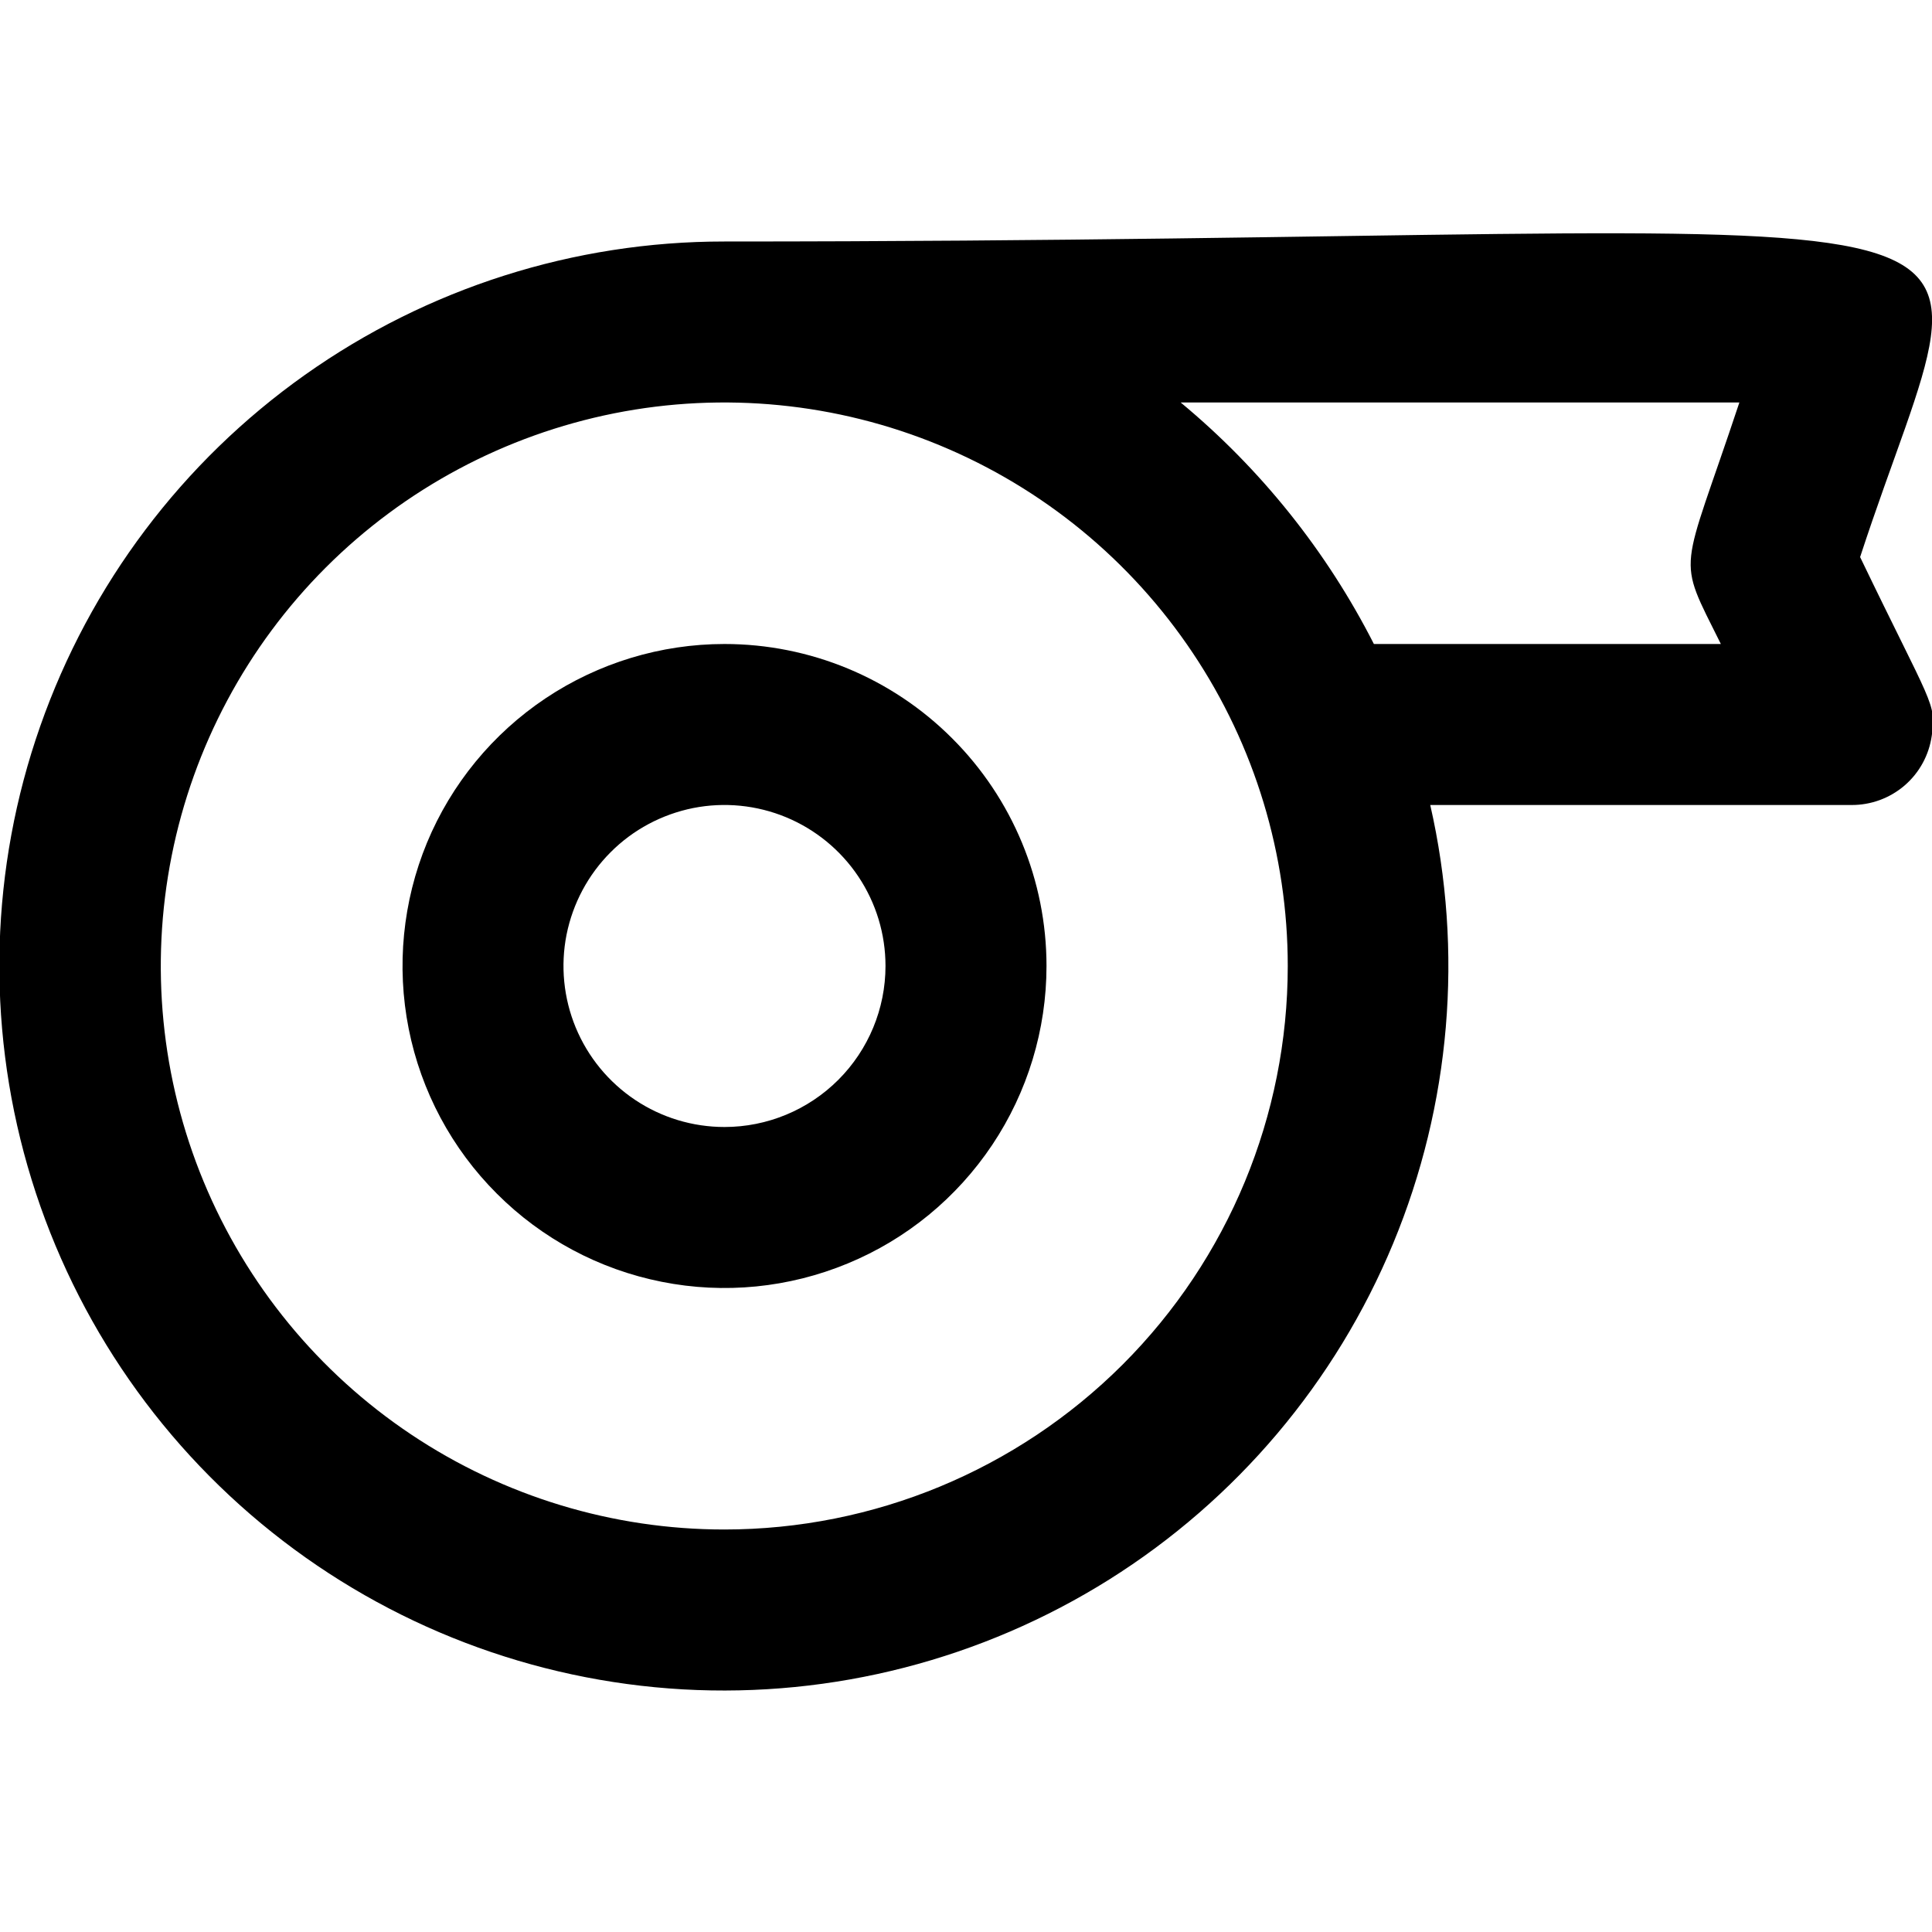 <svg width="24" height="24" viewBox="0 0 24 24" fill="none" xmlns="http://www.w3.org/2000/svg">
<g clip-path="url(#clip0_2808_73849)">
<path d="M9 8C8.209 8 7.436 8.235 6.778 8.674C6.12 9.114 5.607 9.738 5.304 10.469C5.002 11.2 4.923 12.004 5.077 12.78C5.231 13.556 5.612 14.269 6.172 14.828C6.731 15.388 7.444 15.769 8.22 15.923C8.996 16.078 9.8 15.998 10.531 15.695C11.262 15.393 11.886 14.88 12.326 14.222C12.765 13.565 13 12.791 13 12C13 10.939 12.579 9.922 11.828 9.172C11.078 8.421 10.061 8 9 8ZM9 14C8.604 14 8.218 13.883 7.889 13.663C7.56 13.443 7.304 13.131 7.152 12.765C7.001 12.4 6.961 11.998 7.038 11.61C7.116 11.222 7.306 10.866 7.586 10.586C7.865 10.306 8.222 10.116 8.61 10.038C8.998 9.961 9.4 10.001 9.765 10.152C10.131 10.304 10.443 10.56 10.663 10.889C10.883 11.218 11 11.604 11 12C11 12.53 10.789 13.039 10.414 13.414C10.039 13.789 9.53 14 9 14Z" fill="black"/>
<path d="M23.997 9.14C24.057 8.73 23.997 8.77 23.107 6.92C24.747 1.9 25.997 3 8.997 3C7.131 2.999 5.311 3.578 3.788 4.657C2.265 5.736 1.116 7.262 0.499 9.023C-0.119 10.784 -0.173 12.694 0.343 14.488C0.859 16.281 1.919 17.87 3.378 19.034C4.836 20.198 6.621 20.88 8.484 20.986C10.347 21.091 12.197 20.614 13.778 19.622C15.358 18.63 16.591 17.171 17.306 15.447C18.021 13.723 18.182 11.819 17.767 10H22.997C23.24 10.002 23.475 9.916 23.659 9.758C23.843 9.6 23.963 9.38 23.997 9.14ZM14.667 5H21.607C20.877 7.2 20.817 6.87 21.377 8H17.067C16.48 6.847 15.663 5.826 14.667 5ZM8.997 19C7.613 19 6.259 18.589 5.108 17.82C3.957 17.051 3.06 15.958 2.53 14.679C2 13.4 1.862 11.992 2.132 10.634C2.402 9.276 3.068 8.029 4.047 7.05C5.026 6.071 6.274 5.405 7.632 5.134C8.989 4.864 10.397 5.003 11.676 5.533C12.955 6.063 14.048 6.96 14.817 8.111C15.587 9.262 15.997 10.616 15.997 12C15.997 13.857 15.26 15.637 13.947 16.95C12.634 18.262 10.854 19 8.997 19Z" fill="black"/>
</g>
<defs>
<clipPath id="clip0_2808_73849">
<rect width="24" height="24" fill="white"/>
</clipPath>
</defs>
</svg>
